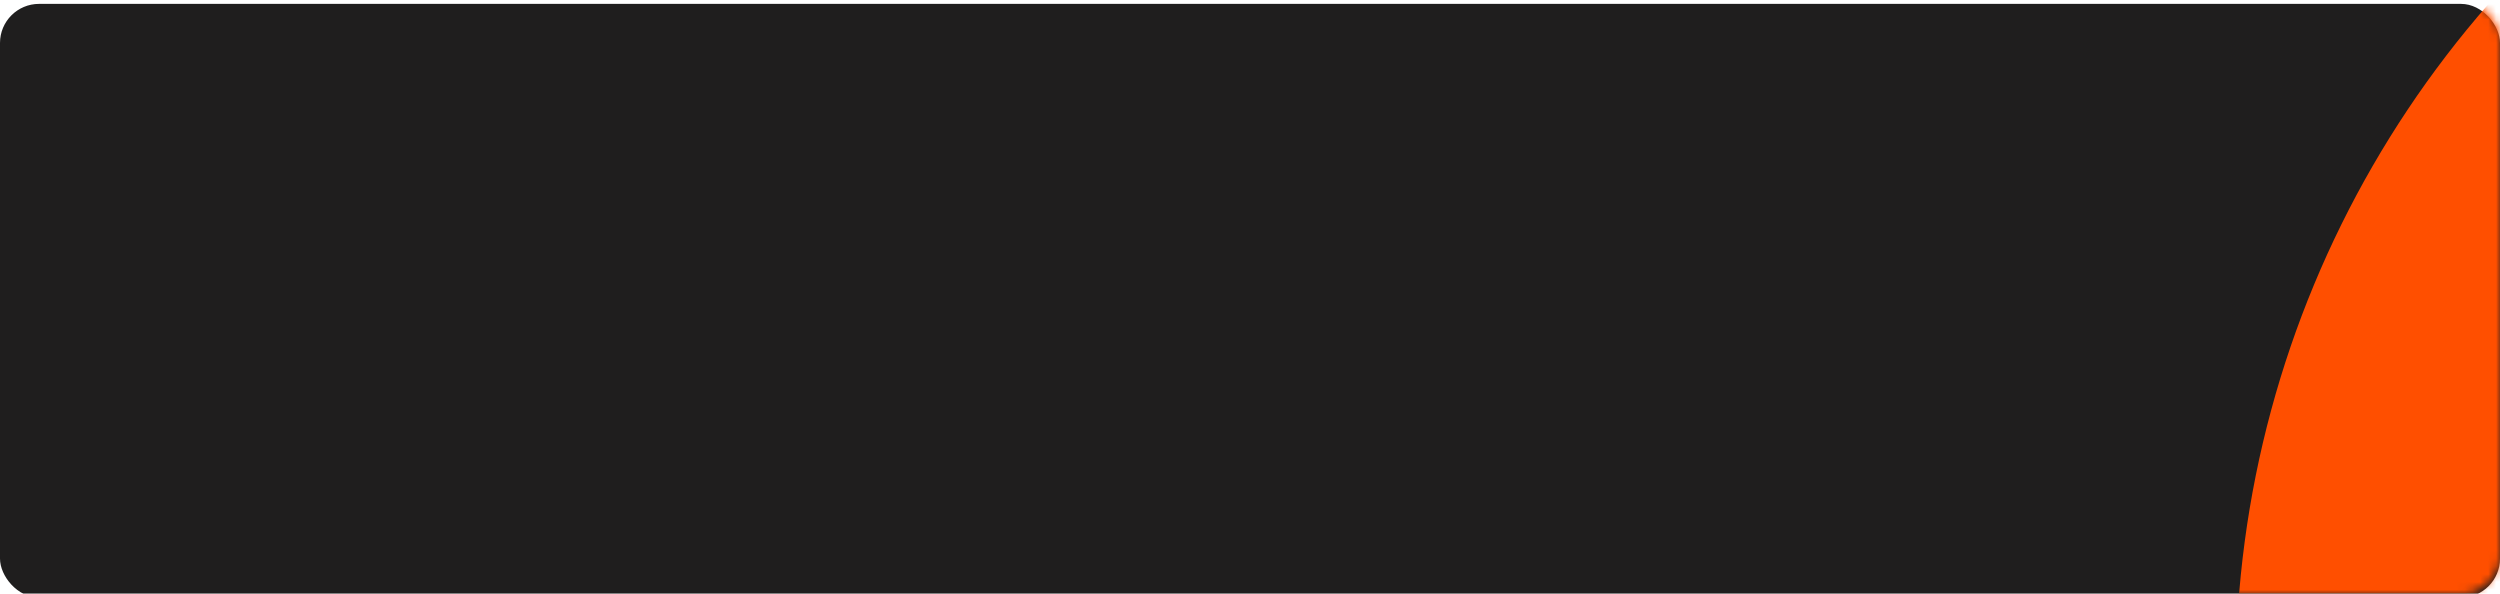 <?xml version="1.0" encoding="UTF-8"?> <svg xmlns="http://www.w3.org/2000/svg" width="320" height="76" viewBox="0 0 320 76" fill="none"> <g filter="url(#filter0_i_52_189)"> <rect width="320" height="76" rx="5" fill="#1F1E1E"></rect> </g> <mask id="mask0_52_189" style="mask-type:alpha" maskUnits="userSpaceOnUse" x="0" y="0" width="320" height="76"> <rect width="320" height="76" rx="5" fill="#1F1E1E"></rect> </mask> <g mask="url(#mask0_52_189)"> <g filter="url(#filter1_f_52_189)"> <circle cx="417.059" cy="86.679" r="130.889" fill="#FF4F00"></circle> </g> </g> <defs> <filter id="filter0_i_52_189" x="0" y="0" width="320" height="76.497" filterUnits="userSpaceOnUse" color-interpolation-filters="sRGB"> <feFlood flood-opacity="0" result="BackgroundImageFix"></feFlood> <feBlend mode="normal" in="SourceGraphic" in2="BackgroundImageFix" result="shape"></feBlend> <feColorMatrix in="SourceAlpha" type="matrix" values="0 0 0 0 0 0 0 0 0 0 0 0 0 0 0 0 0 0 127 0" result="hardAlpha"></feColorMatrix> <feOffset dy="0.497"></feOffset> <feGaussianBlur stdDeviation="1.49"></feGaussianBlur> <feComposite in2="hardAlpha" operator="arithmetic" k2="-1" k3="1"></feComposite> <feColorMatrix type="matrix" values="0 0 0 0 1 0 0 0 0 1 0 0 0 0 1 0 0 0 0.25 0"></feColorMatrix> <feBlend mode="normal" in2="shape" result="effect1_innerShadow_52_189"></feBlend> </filter> <filter id="filter1_f_52_189" x="229.542" y="-100.837" width="375.033" height="375.033" filterUnits="userSpaceOnUse" color-interpolation-filters="sRGB"> <feFlood flood-opacity="0" result="BackgroundImageFix"></feFlood> <feBlend mode="normal" in="SourceGraphic" in2="BackgroundImageFix" result="shape"></feBlend> <feGaussianBlur stdDeviation="28.314" result="effect1_foregroundBlur_52_189"></feGaussianBlur> </filter> </defs> </svg> 